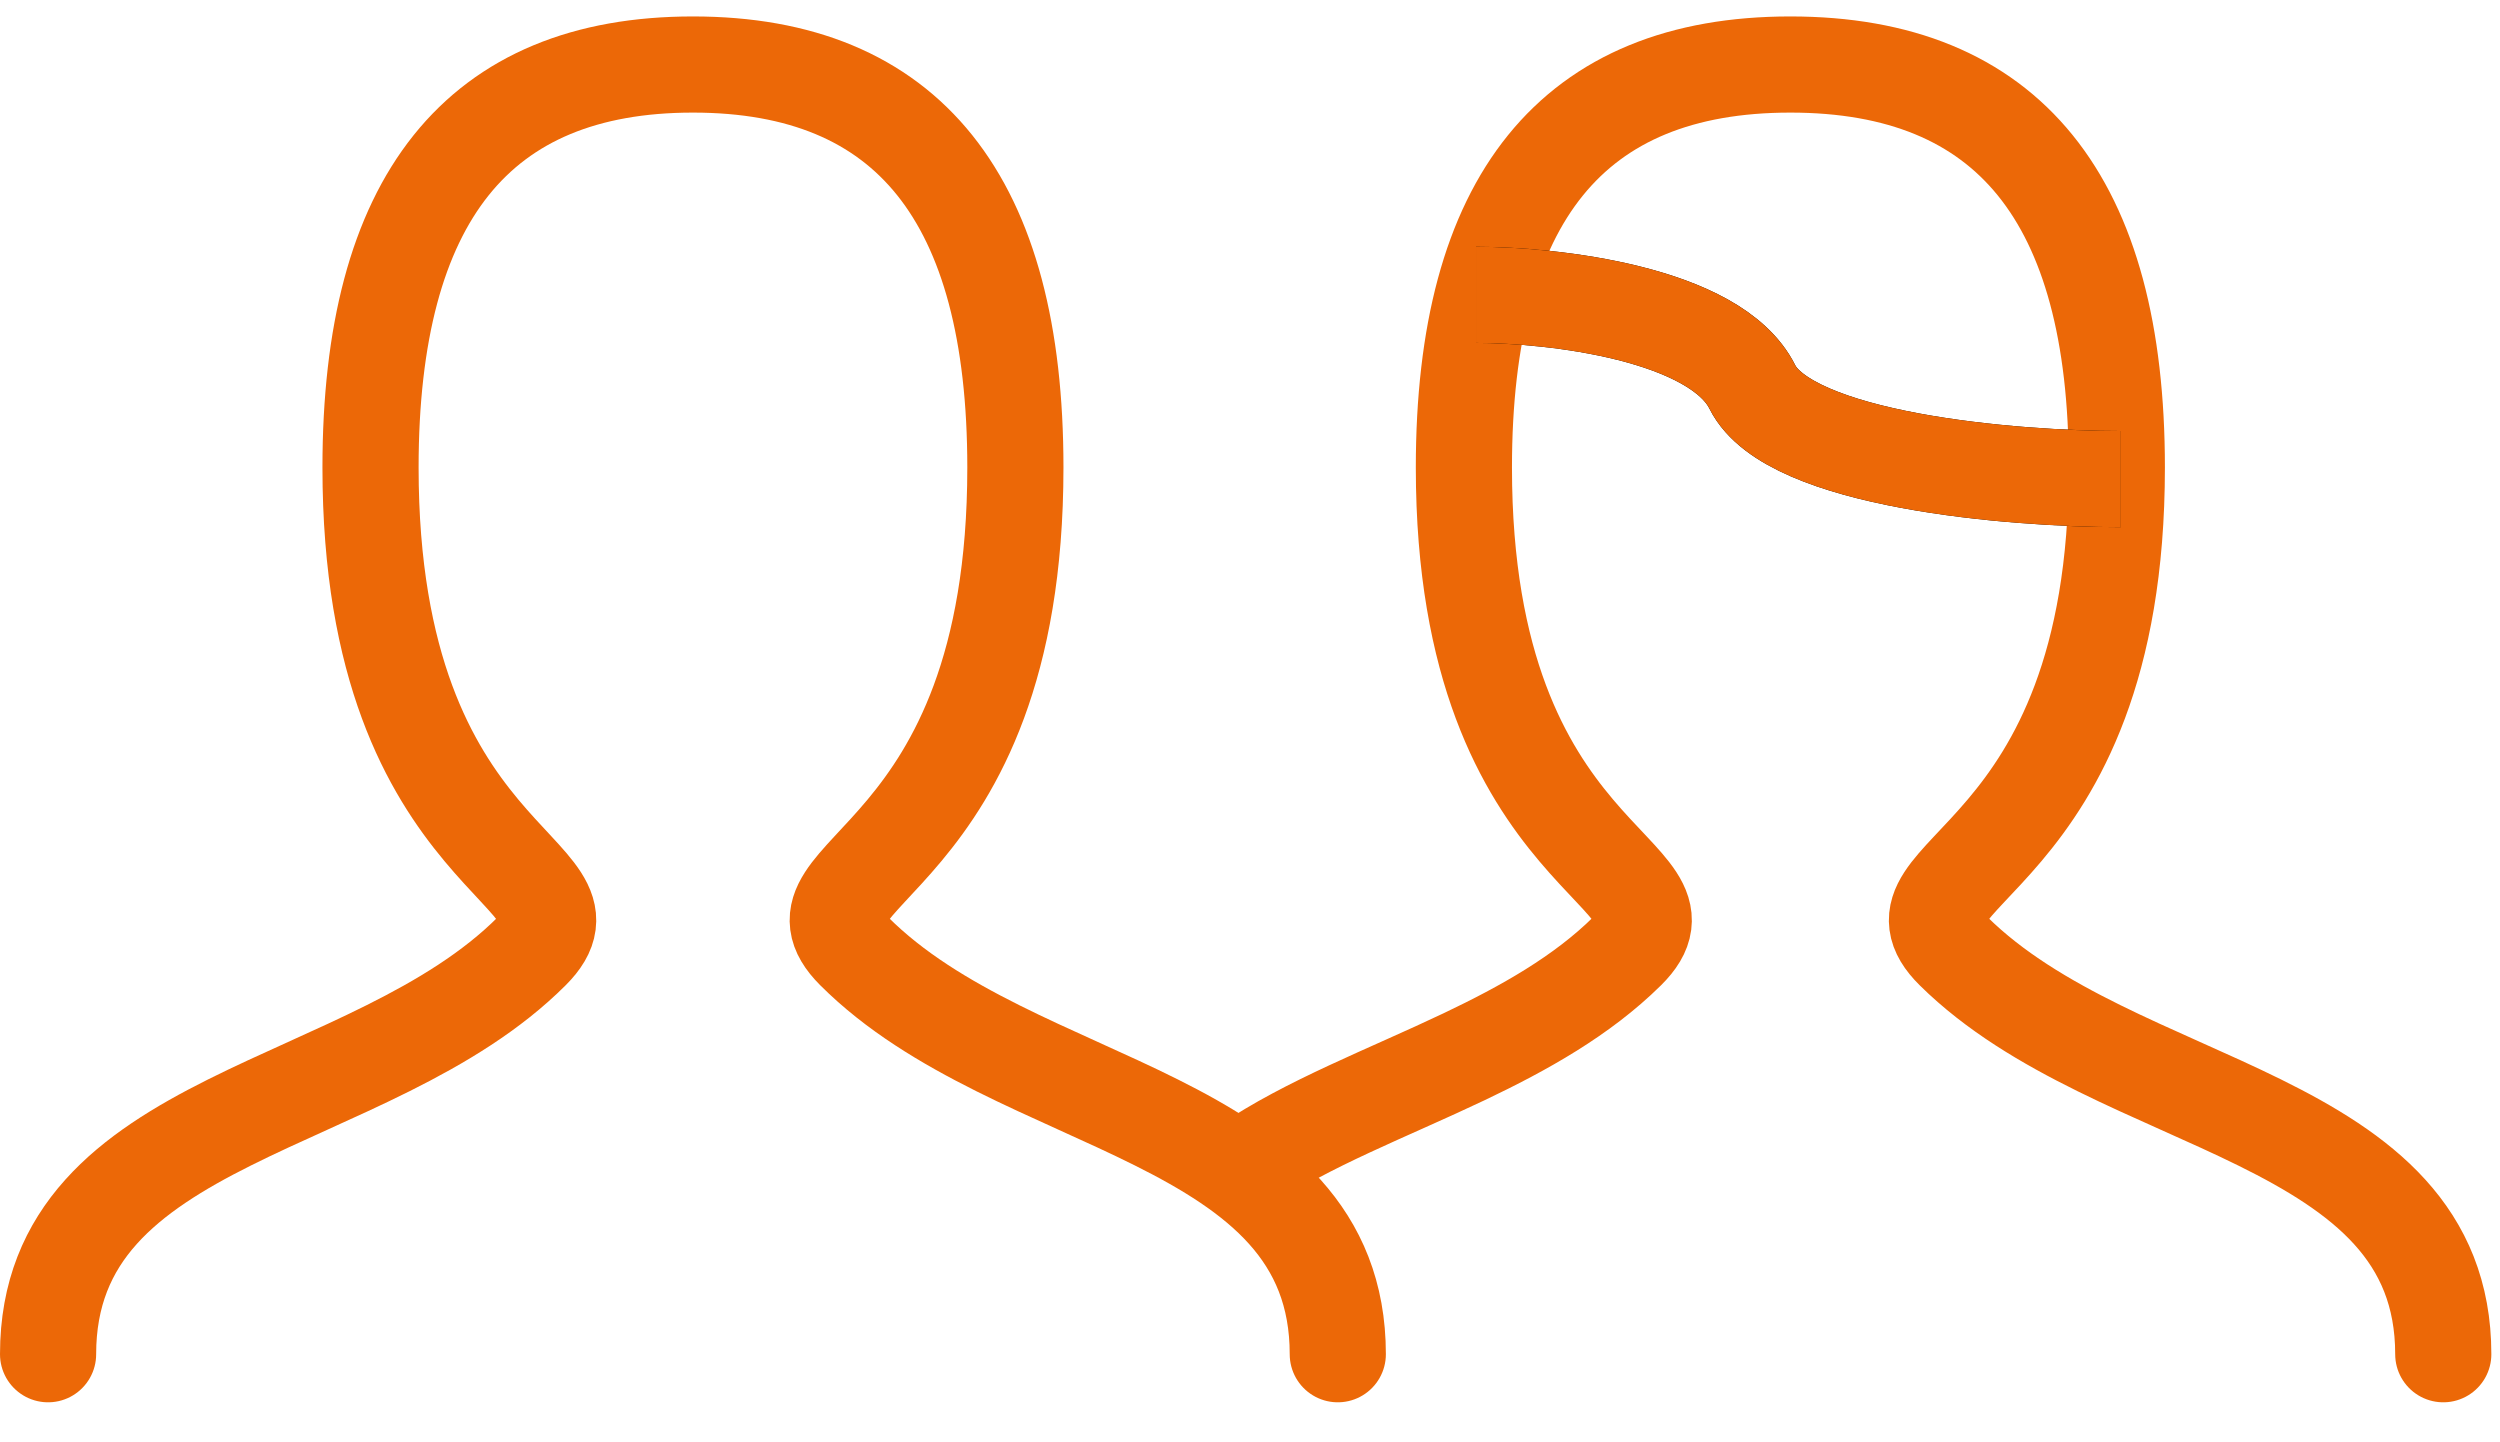 <svg width="52" height="30" viewBox="0 0 52 30" fill="none" xmlns="http://www.w3.org/2000/svg">
<path d="M1 28.168C1 23.138 7.707 23.138 11.06 19.785C12.736 18.108 7.707 18.108 7.707 9.725C7.707 4.137 9.942 1.342 14.413 1.342C18.885 1.342 21.12 4.137 21.12 9.725C21.12 18.108 16.09 18.108 17.767 19.785C21.12 23.138 27.826 23.138 27.826 28.168" stroke="#EC6807" stroke-width="2" stroke-linecap="round"/>
<path d="M25.91 24.241C27.194 23.367 28.86 22.738 30.454 21.98C31.7 21.387 32.903 20.715 33.844 19.785C35.542 18.108 30.449 18.108 30.449 9.725C30.449 4.137 32.712 1.342 37.239 1.342C41.767 1.342 44.03 4.137 44.03 9.725C44.03 18.108 38.937 18.108 40.635 19.785C44.03 23.138 50.82 23.138 50.82 28.168" stroke="#EC6807" stroke-width="2" stroke-linecap="round"/>
<path d="M30.701 6.133C32.297 6.133 35.683 6.516 36.449 8.049C37.216 9.582 41.878 9.965 44.114 9.965" stroke="black" stroke-width="2"/>
<path d="M30.701 6.133C32.297 6.133 35.683 6.516 36.449 8.049C37.216 9.582 41.878 9.965 44.114 9.965" stroke="#EC6807" stroke-width="2"/>
</svg>
